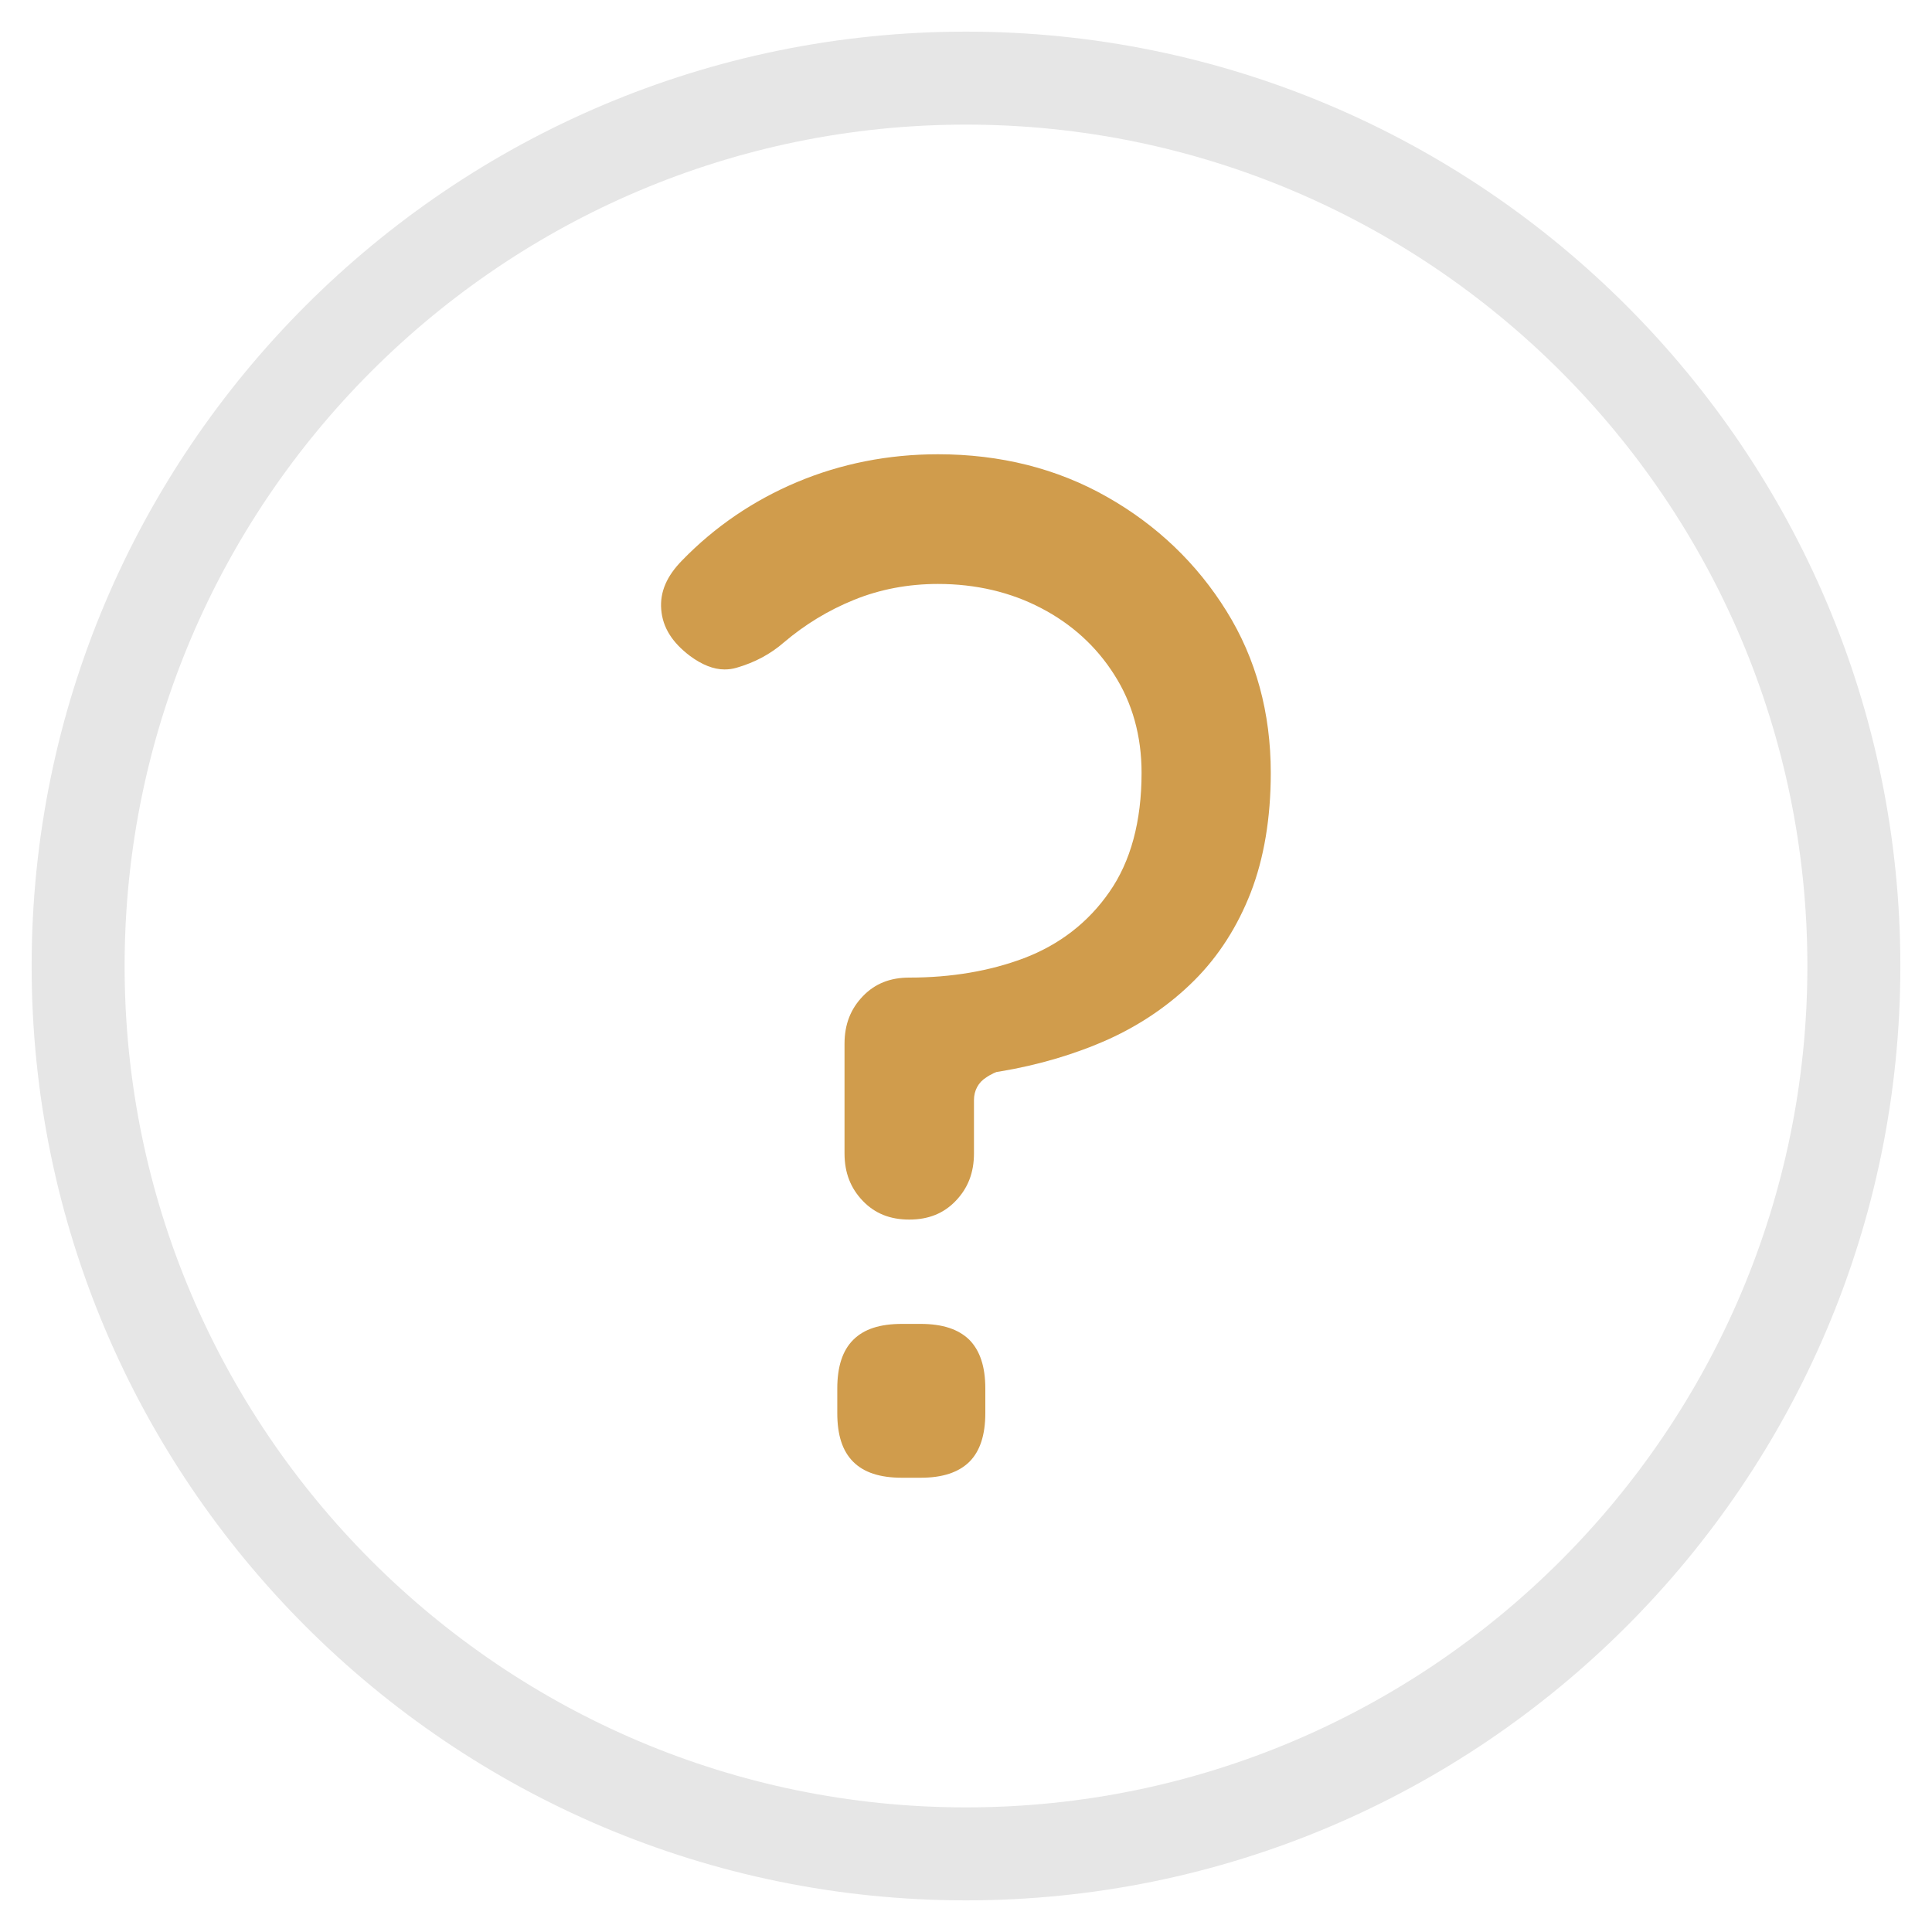 <?xml version="1.0" encoding="utf-8"?>
<svg xmlns="http://www.w3.org/2000/svg" height="80" id="bt10" viewBox="0 0 80 80" width="80">
  <defs>
    <style>
      .cls-1 {
        fill: #e6e6e6;
        fill-rule: evenodd;
      }

      .cls-2 {
        fill: #d09c4c;
      }
    </style>
  </defs>
  <g id="question">
    <path class="cls-1" d="M40,78.69C18.67,78.69,1.31,61.33,1.31,40S18.67,1.31,40,1.31s38.69,17.35,38.69,38.69-17.35,38.69-38.69,38.69ZM40,5.16C20.79,5.16,5.16,20.79,5.16,40s15.63,34.84,34.84,34.84,34.84-15.63,34.84-34.84S59.21,5.16,40,5.16Z"/>
    <path class="cls-2" d="M37.35,61.19c-.92,0-1.58-.22-2.02-.66-.45-.45-.66-1.11-.66-2.02v-1.01c0-.92.22-1.58.66-2.02.45-.45,1.11-.66,2.02-.66h.77c.91,0,1.57.22,2.02.66.44.45.66,1.11.66,2.02v1.01c0,.91-.22,1.58-.66,2.02-.45.44-1.11.66-2.02.66h-.77ZM37.65,50.5c-.79,0-1.42-.25-1.92-.77-.51-.53-.76-1.17-.76-1.97v-4.54c0-.8.25-1.44.76-1.97.5-.52,1.13-.77,1.92-.77,1.74,0,3.33-.27,4.74-.8,1.48-.56,2.68-1.49,3.55-2.75.88-1.26,1.33-2.92,1.33-4.93,0-1.52-.38-2.89-1.13-4.06-.74-1.17-1.76-2.1-3.03-2.76-1.26-.66-2.7-1-4.27-1-1.23,0-2.4.22-3.48.66-1.06.43-2.03,1.02-2.9,1.76-.55.48-1.2.83-1.96,1.05-.17.05-.33.07-.5.07-.45,0-.93-.19-1.43-.56-.74-.56-1.13-1.18-1.19-1.92-.06-.73.23-1.39.87-2.04,1.35-1.39,2.95-2.48,4.76-3.24s3.77-1.15,5.83-1.15c2.58,0,4.93.59,6.99,1.76,2.07,1.17,3.74,2.77,4.96,4.74,1.22,1.96,1.83,4.21,1.83,6.69,0,1.87-.28,3.54-.83,4.96-.55,1.41-1.33,2.63-2.33,3.63-1.01,1.01-2.21,1.83-3.55,2.44-1.38.62-2.9,1.07-4.52,1.34l-.13.02-.12.05c-.12.06-.23.12-.31.18-.32.2-.5.54-.5.93v2.21c0,.8-.25,1.44-.76,1.97-.5.52-1.13.77-1.92.77Z"/>
  </g>
</svg>